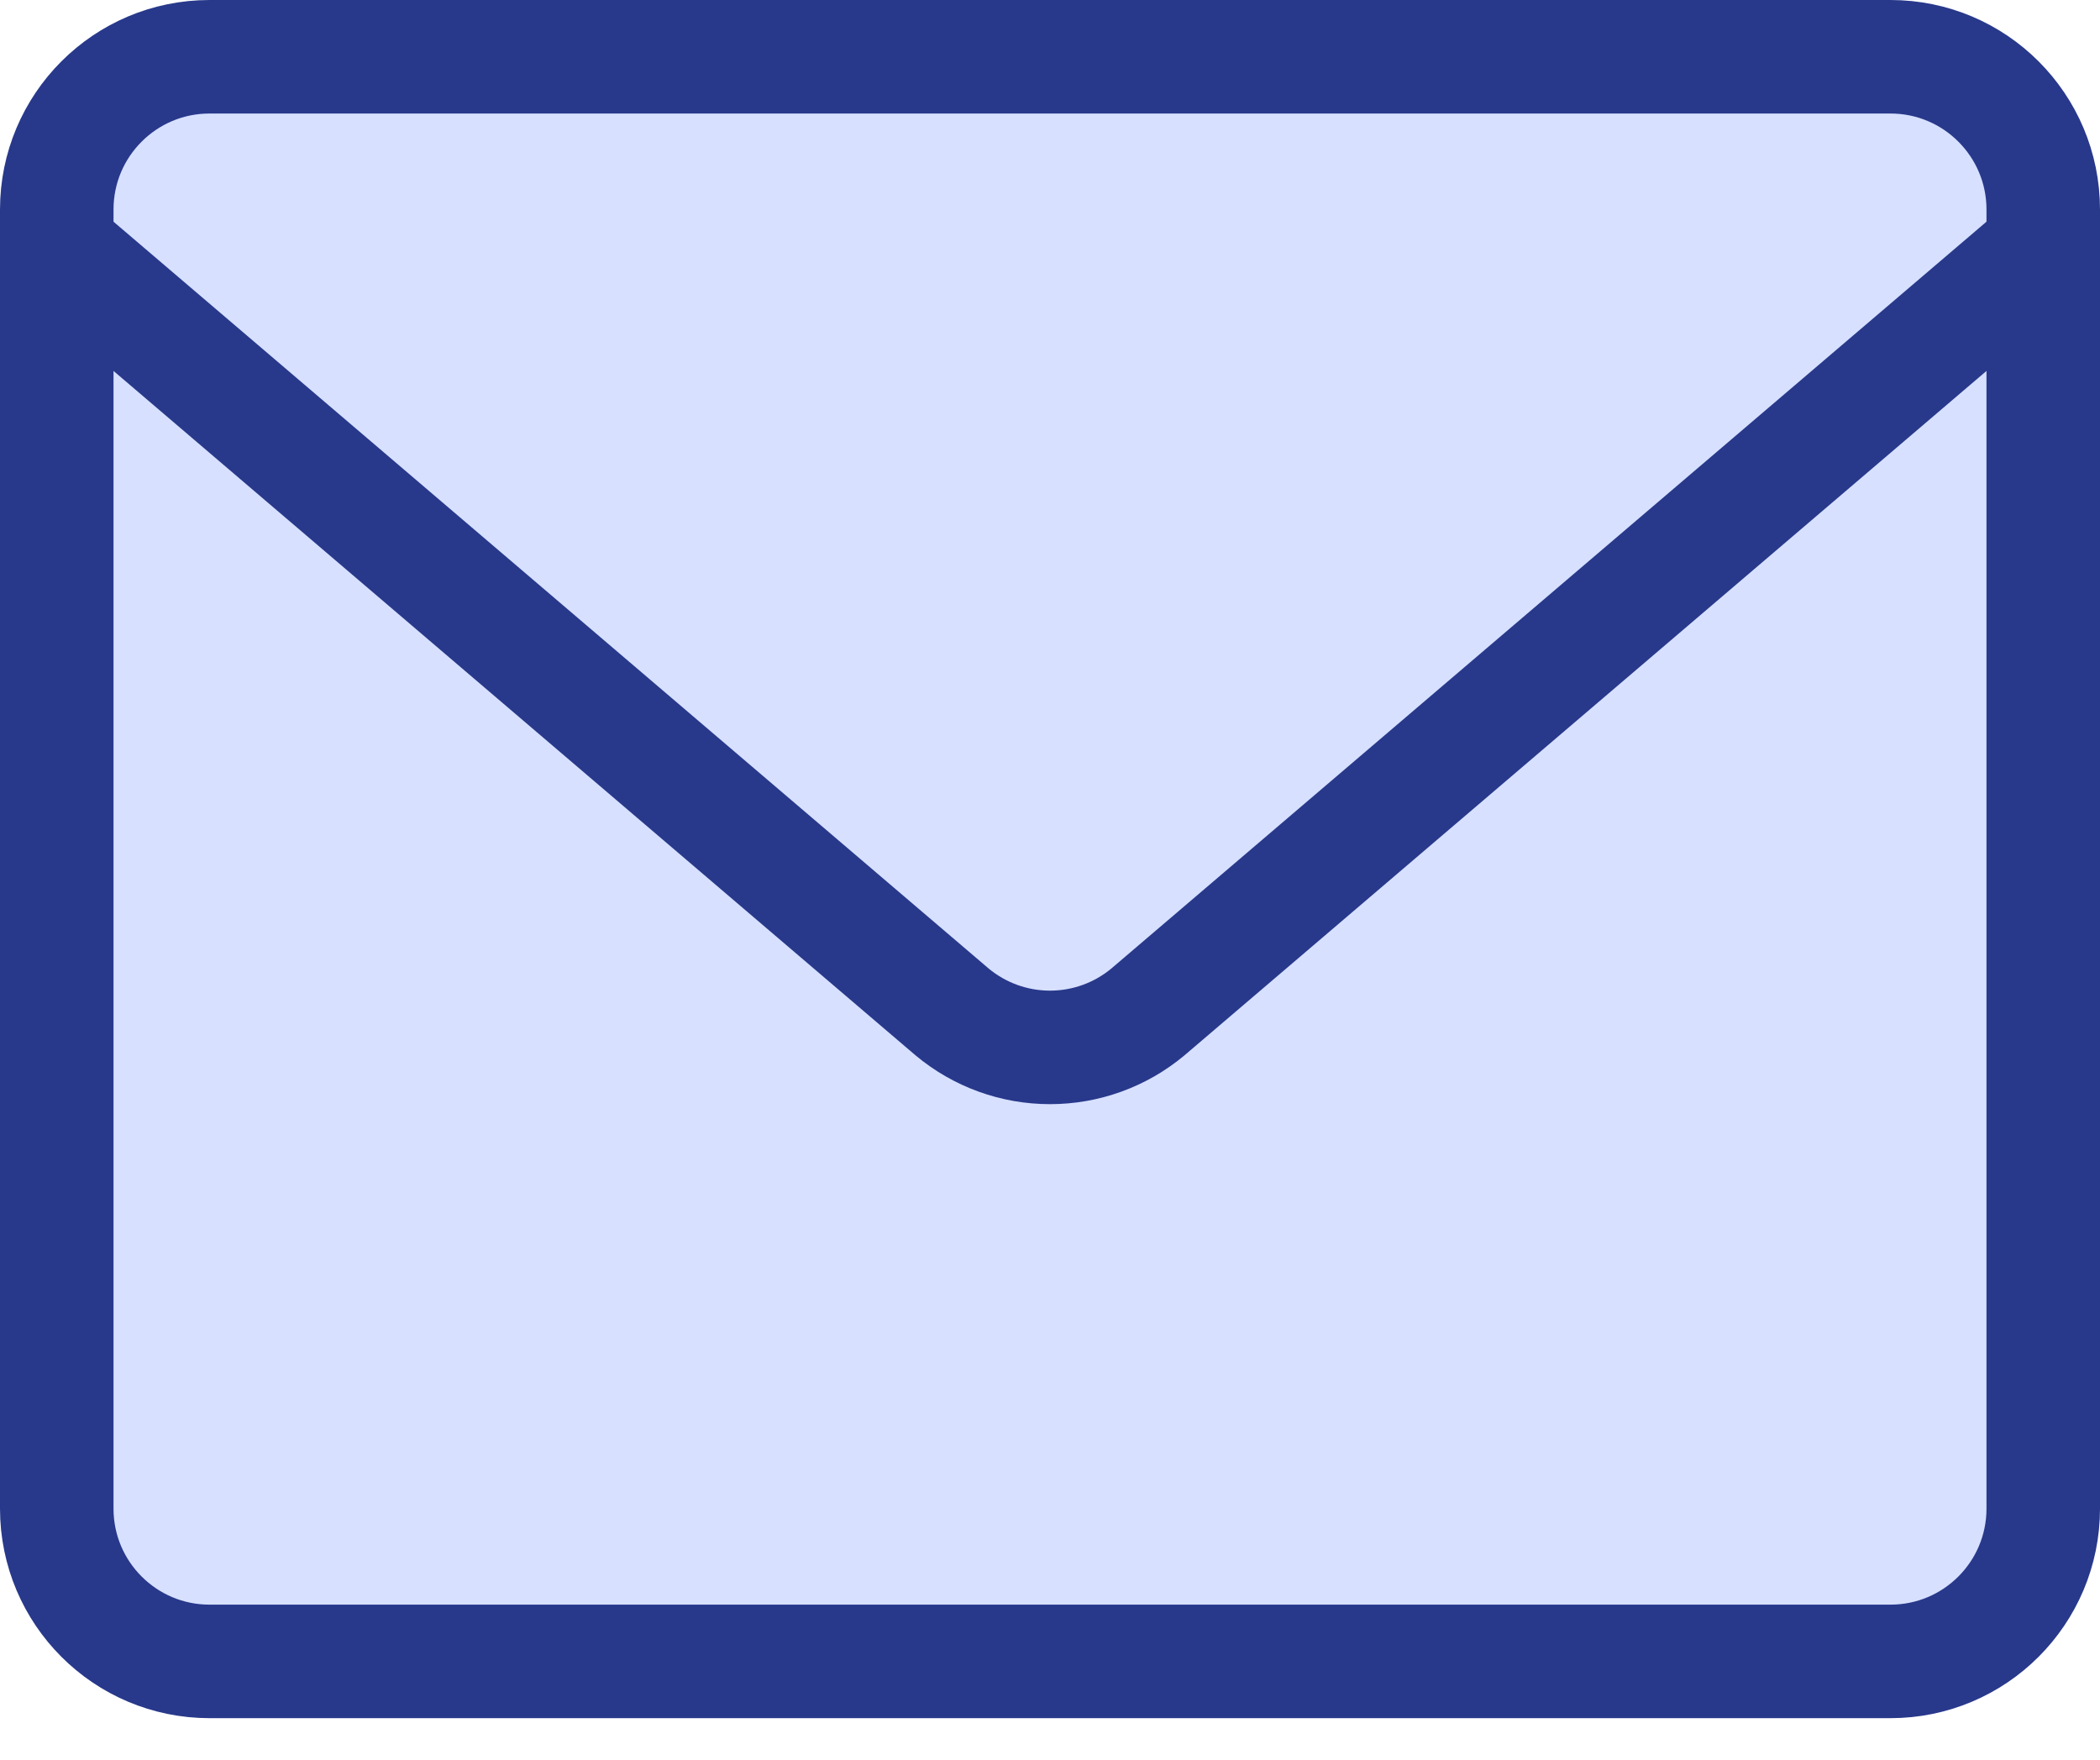 <svg width="37" height="31" viewBox="0 0 37 31" fill="none" xmlns="http://www.w3.org/2000/svg">
<path d="M33.308 1H3.692C2.205 1 1 2.205 1 3.692V26.577C1 28.064 2.205 29.269 3.692 29.269H33.308C34.795 29.269 36 28.064 36 26.577V3.692C36 2.205 34.795 1 33.308 1Z" fill="#D7E0FF"/>
<path d="M33.308 1H3.692C2.205 1 1 2.205 1 3.692V26.577C1 28.064 2.205 29.269 3.692 29.269H33.308C34.795 29.269 36 28.064 36 26.577V3.692C36 2.205 34.795 1 33.308 1Z" stroke="#28398B" stroke-width="2" stroke-linecap="round" stroke-linejoin="round"/>
<path d="M1 4.367L16.777 17.829C17.261 18.232 17.87 18.452 18.5 18.452C19.13 18.452 19.739 18.232 20.223 17.829L36 4.367" stroke="#28398B" stroke-width="2" stroke-linecap="round" stroke-linejoin="round"/>
</svg>
